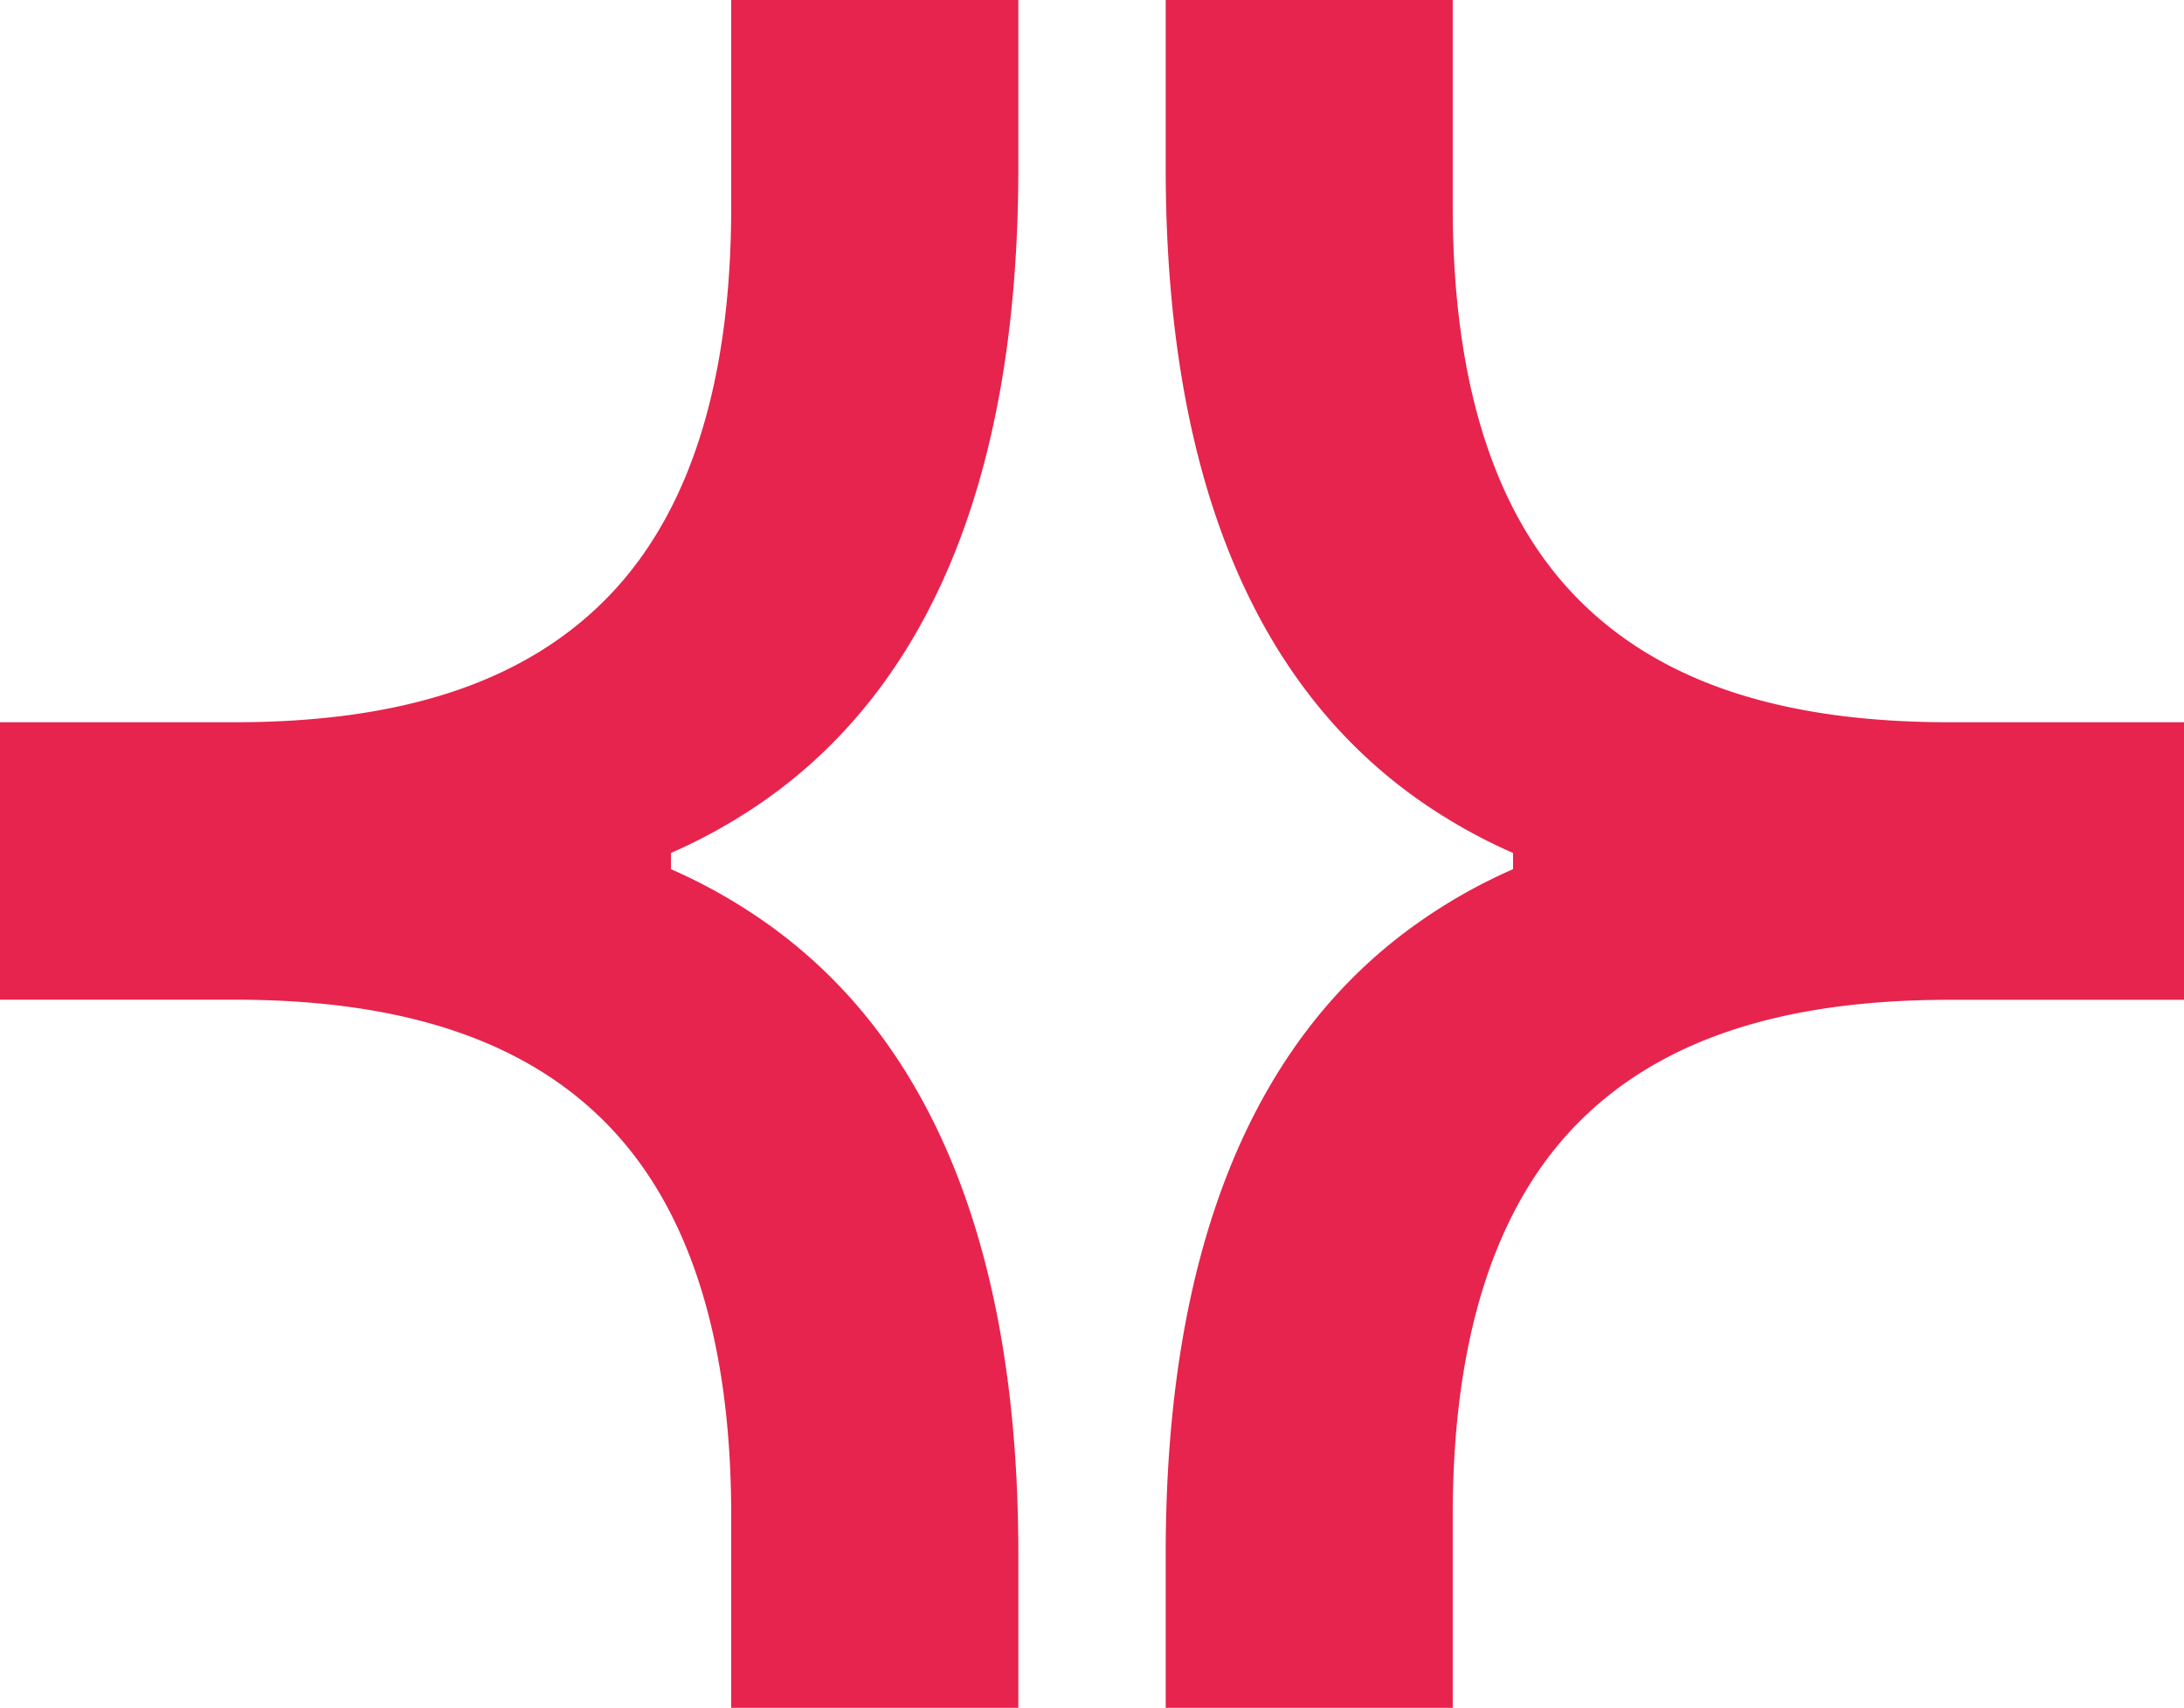 <svg xmlns="http://www.w3.org/2000/svg" viewBox="0 0 664.49 519.57"><defs><style>.cls-1{fill:#e6244d;}</style></defs><g id="Layer_2" data-name="Layer 2"><g id="Capa_1" data-name="Capa 1"><path class="cls-1" d="M204.14,259.5v4.93a164.39,164.39,0,0,1,29.57,16.78c50.51,36,76.12,100.45,76.12,191.48v46.88H222.47V461c0-53.2-12.63-93.16-37.52-118.75s-62.06-38.11-113.46-38.11H0V219.73H71.49c51.4,0,88.52-12.46,113.48-38.11s37.5-65.53,37.5-118.71V0h87.36V51.12c0,91.11-25.61,155.56-76.14,191.64A165.09,165.09,0,0,1,204.14,259.5Z"/><path class="cls-1" d="M460.35,259.5v4.93a164.3,164.3,0,0,0-29.56,16.78c-50.51,36-76.12,100.45-76.12,191.48v46.88H442V461c0-53.2,12.62-93.16,37.52-118.75S541.6,304.18,593,304.18h71.49V219.73H593c-51.4,0-88.51-12.46-113.47-38.11S442,116.09,442,62.91V0H354.67V51.12c0,91.11,25.61,155.56,76.14,191.64A165.35,165.35,0,0,0,460.35,259.5Z"/></g></g></svg>